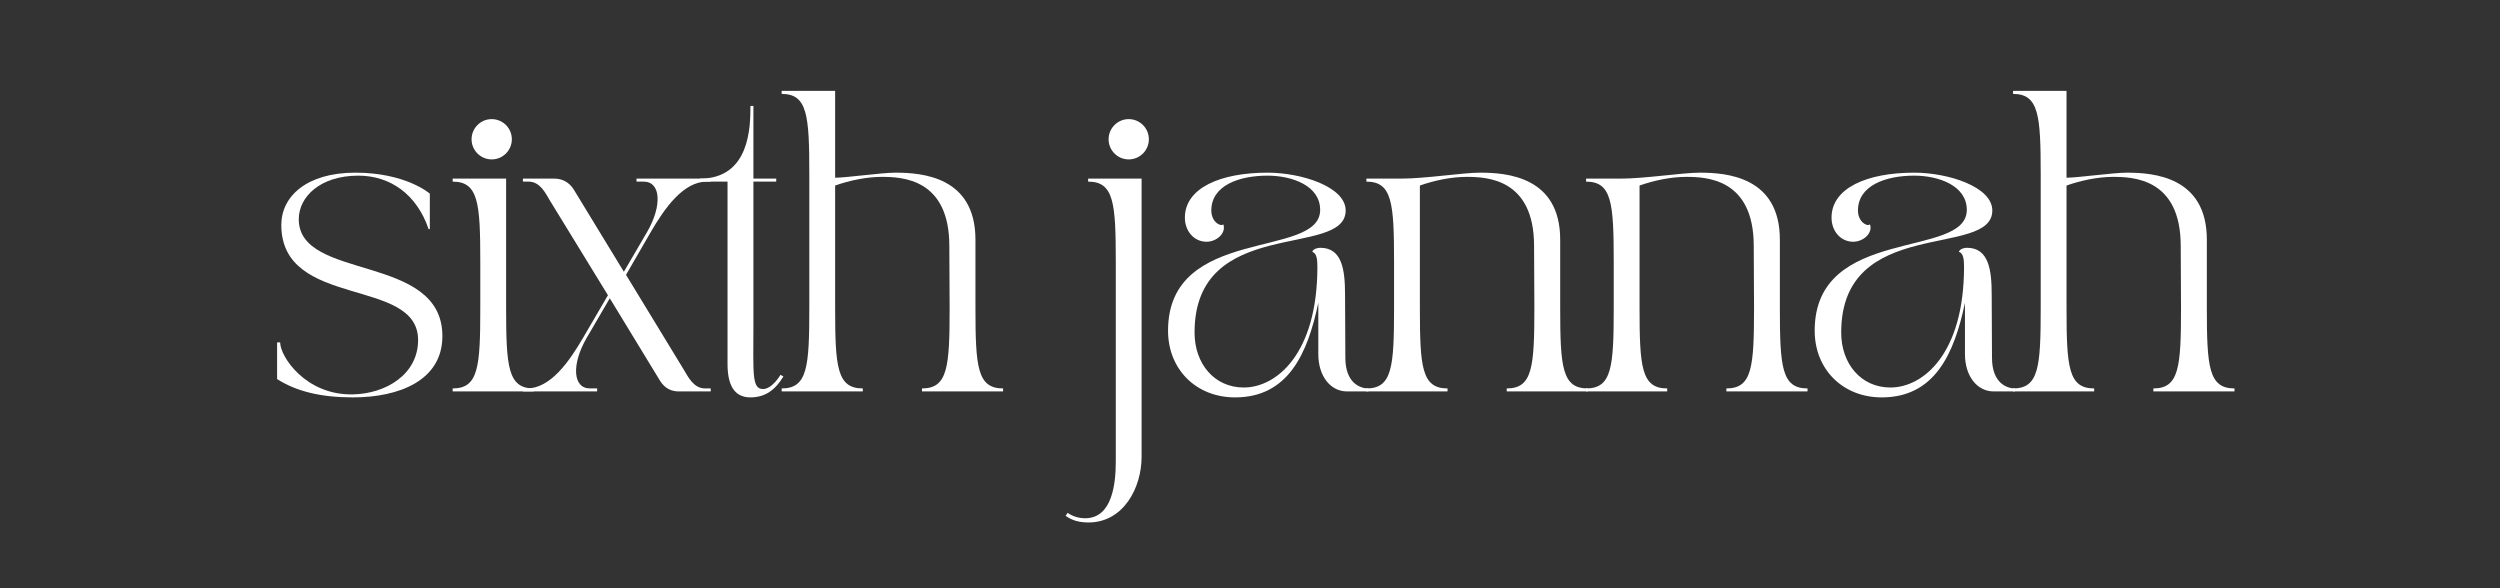 <svg xmlns="http://www.w3.org/2000/svg" xmlns:xlink="http://www.w3.org/1999/xlink" width="170" zoomAndPan="magnify" viewBox="0 0 127.5 30" height="40" preserveAspectRatio="xMidYMid meet" version="1.0"><rect x="0" y="0" width="127.5" height="30" fill="#333333" stroke="none"/><defs><g/></defs><g fill="#ffffff" fill-opacity="1"><g transform="translate(13.214, 19.962)"><g><path d="M 0.918 -0.629 C 1.902 0 3.156 0.305 4.781 0.305 C 7.156 0.305 9.348 -0.566 9.348 -2.82 C 9.348 -7.066 2.023 -5.609 2.023 -8.781 C 2.023 -9.93 3.125 -11.004 5.059 -11.004 C 6.699 -11.004 8.047 -10.039 8.645 -8.277 L 8.707 -8.277 L 8.707 -10.086 C 8.707 -10.086 7.496 -11.156 4.906 -11.156 C 2.406 -11.156 1.133 -9.93 1.133 -8.492 C 1.133 -4.184 8.109 -5.855 8.109 -2.621 C 8.109 -0.859 6.453 0.121 4.781 0.152 C 2.375 0.199 1.074 -1.777 1.074 -2.5 L 0.918 -2.5 Z M 0.918 -0.629 "/></g></g></g><g fill="#ffffff" fill-opacity="1"><g transform="translate(22.624, 19.962)"><g><path d="M 4.598 0 L 4.598 -0.152 C 3.281 -0.152 3.188 -1.242 3.188 -4.262 L 3.188 -10.852 L 0.461 -10.852 L 0.461 -10.699 C 1.777 -10.699 1.871 -9.609 1.871 -6.59 L 1.871 -4.262 C 1.871 -1.242 1.777 -0.152 0.461 -0.152 L 0.461 0 Z M 1.426 -12.859 C 1.426 -12.293 1.887 -11.832 2.453 -11.832 C 3.02 -11.832 3.48 -12.293 3.48 -12.859 C 3.48 -13.426 3.02 -13.887 2.453 -13.887 C 1.887 -13.887 1.426 -13.426 1.426 -12.859 Z M 1.426 -12.859 "/></g></g></g><g fill="#ffffff" fill-opacity="1"><g transform="translate(26.669, 19.962)"><g><path d="M 0 -0.152 L 0 0 L 3.785 0 L 3.785 -0.152 L 3.418 -0.152 C 2.543 -0.152 2.469 -1.379 3.25 -2.727 L 4.43 -4.75 L 6.988 -0.551 C 7.125 -0.336 7.387 0 7.938 0 L 9.578 0 L 9.578 -0.152 L 9.289 -0.152 C 8.707 -0.152 8.43 -0.734 8.199 -1.117 L 5.258 -5.945 L 6.5 -8.094 C 7.234 -9.363 8.184 -10.699 9.379 -10.699 L 9.578 -10.699 L 9.578 -10.852 L 5.793 -10.852 L 5.793 -10.699 L 6.16 -10.699 C 7.035 -10.699 7.113 -9.473 6.328 -8.121 L 5.148 -6.102 L 2.59 -10.301 C 2.453 -10.516 2.16 -10.852 1.609 -10.852 L 0 -10.852 L 0 -10.699 L 0.293 -10.699 C 0.875 -10.699 1.148 -10.117 1.379 -9.73 L 4.336 -4.906 L 3.082 -2.758 C 2.344 -1.488 1.395 -0.152 0.199 -0.152 Z M 0 -0.152 "/></g></g></g><g fill="#ffffff" fill-opacity="1"><g transform="translate(35.389, 19.962)"><g><path d="M 0.305 -10.852 L 0.305 -10.699 L 1.715 -10.699 L 1.715 -1.41 C 1.715 -0.398 2.008 0.305 2.883 0.305 C 3.664 0.305 4.168 -0.105 4.566 -0.766 L 4.414 -0.844 C 4.414 -0.844 4 -0.121 3.523 -0.121 C 2.941 -0.121 3.035 -0.949 3.035 -3.34 L 3.035 -10.699 L 4.199 -10.699 L 4.199 -10.852 L 3.035 -10.852 L 3.035 -14.559 L 2.883 -14.559 C 2.883 -13.52 2.867 -10.852 0.305 -10.852 Z M 0.305 -10.852 "/></g></g></g><g fill="#ffffff" fill-opacity="1"><g transform="translate(39.404, 19.962)"><g><path d="M 0.461 -0.152 L 0.461 0 L 4.598 0 L 4.598 -0.152 C 3.281 -0.152 3.188 -1.242 3.188 -4.262 L 3.188 -10.5 C 3.922 -10.758 4.781 -10.941 5.562 -10.941 C 6.605 -10.941 9.012 -10.852 9.012 -7.418 C 9.012 -7.418 9.027 -4.719 9.027 -4.262 C 9.027 -1.242 8.934 -0.152 7.617 -0.152 L 7.617 0 L 11.754 0 L 11.754 -0.152 C 10.438 -0.152 10.344 -1.242 10.344 -4.262 L 10.344 -7.738 C 10.344 -10.957 7.617 -11.156 6.254 -11.156 C 5.578 -11.156 3.738 -10.898 3.188 -10.898 L 3.188 -15.328 L 0.461 -15.328 L 0.461 -15.172 C 1.777 -15.172 1.871 -14.086 1.871 -11.066 L 1.871 -4.262 C 1.871 -1.242 1.777 -0.152 0.461 -0.152 Z M 0.461 -0.152 "/></g></g></g><g fill="#ffffff" fill-opacity="1"><g transform="translate(50.607, 19.962)"><g/></g></g><g fill="#ffffff" fill-opacity="1"><g transform="translate(55.112, 19.962)"><g><path d="M -0.766 6.344 C -0.492 6.543 -0.137 6.684 0.398 6.684 C 2.191 6.684 3.109 4.906 3.109 3.34 L 3.109 -10.852 L 0.383 -10.852 L 0.383 -10.699 C 1.703 -10.699 1.793 -9.609 1.793 -6.59 L 1.793 3.57 C 1.793 4.676 1.625 6.469 0.23 6.469 C -0.105 6.469 -0.445 6.359 -0.66 6.191 Z M 2.453 -13.887 C 1.887 -13.887 1.426 -13.426 1.426 -12.859 C 1.426 -12.293 1.887 -11.832 2.453 -11.832 C 3.02 -11.832 3.48 -12.293 3.48 -12.859 C 3.48 -13.426 3.02 -13.887 2.453 -13.887 Z M 2.453 -13.887 "/></g></g></g><g fill="#ffffff" fill-opacity="1"><g transform="translate(58.652, 19.962)"><g><path d="M 0.918 -3.098 C 0.918 -1.117 2.359 0.305 4.336 0.305 C 7.02 0.305 8.031 -1.887 8.582 -4.52 L 8.582 -1.902 C 8.582 -0.75 9.227 0 10.039 0 L 11.129 0 L 11.129 -0.152 C 10.715 -0.152 9.961 -0.43 9.961 -1.715 C 9.961 -3.34 9.945 -3.57 9.945 -4.934 C 9.945 -6.16 9.809 -7.324 8.691 -7.324 C 8.445 -7.324 8.277 -7.203 8.277 -7.113 C 8.508 -7.051 8.535 -6.699 8.535 -6.359 C 8.535 -1.902 6.438 -0.199 4.781 -0.199 C 3.281 -0.199 2.27 -1.41 2.27 -3.004 C 2.27 -8.996 9.977 -6.758 9.977 -9.227 C 9.977 -10.438 7.723 -11.156 5.992 -11.156 C 3.586 -11.156 1.777 -10.375 1.777 -8.859 C 1.777 -8.199 2.223 -7.633 2.883 -7.633 C 3.387 -7.633 3.895 -8.062 3.738 -8.523 C 3.602 -8.383 3.125 -8.645 3.125 -9.227 C 3.125 -10.5 4.535 -11.004 5.992 -11.004 C 7.234 -11.004 8.676 -10.5 8.676 -9.258 C 8.676 -6.727 0.918 -8.492 0.918 -3.098 Z M 0.918 -3.098 "/></g></g></g><g fill="#ffffff" fill-opacity="1"><g transform="translate(69.226, 19.962)"><g><path d="M 0.461 -0.152 L 0.461 0 L 4.598 0 L 4.598 -0.152 C 3.281 -0.152 3.188 -1.242 3.188 -4.262 L 3.188 -10.5 C 3.922 -10.758 4.781 -10.941 5.562 -10.941 C 6.605 -10.941 9.012 -10.852 9.012 -7.418 C 9.012 -7.418 9.027 -4.719 9.027 -4.262 C 9.027 -1.242 8.934 -0.152 7.617 -0.152 L 7.617 0 L 11.754 0 L 11.754 -0.152 C 10.438 -0.152 10.344 -1.242 10.344 -4.262 L 10.344 -7.738 C 10.344 -10.957 7.617 -11.156 6.254 -11.156 C 5.379 -11.156 3.465 -10.852 2.207 -10.852 L 0.461 -10.852 L 0.461 -10.699 C 1.777 -10.699 1.871 -9.609 1.871 -6.59 L 1.871 -4.262 C 1.871 -1.242 1.777 -0.152 0.461 -0.152 Z M 0.461 -0.152 "/></g></g></g><g fill="#ffffff" fill-opacity="1"><g transform="translate(80.429, 19.962)"><g><path d="M 0.461 -0.152 L 0.461 0 L 4.598 0 L 4.598 -0.152 C 3.281 -0.152 3.188 -1.242 3.188 -4.262 L 3.188 -10.5 C 3.922 -10.758 4.781 -10.941 5.562 -10.941 C 6.605 -10.941 9.012 -10.852 9.012 -7.418 C 9.012 -7.418 9.027 -4.719 9.027 -4.262 C 9.027 -1.242 8.934 -0.152 7.617 -0.152 L 7.617 0 L 11.754 0 L 11.754 -0.152 C 10.438 -0.152 10.344 -1.242 10.344 -4.262 L 10.344 -7.738 C 10.344 -10.957 7.617 -11.156 6.254 -11.156 C 5.379 -11.156 3.465 -10.852 2.207 -10.852 L 0.461 -10.852 L 0.461 -10.699 C 1.777 -10.699 1.871 -9.609 1.871 -6.59 L 1.871 -4.262 C 1.871 -1.242 1.777 -0.152 0.461 -0.152 Z M 0.461 -0.152 "/></g></g></g><g fill="#ffffff" fill-opacity="1"><g transform="translate(91.631, 19.962)"><g><path d="M 0.918 -3.098 C 0.918 -1.117 2.359 0.305 4.336 0.305 C 7.02 0.305 8.031 -1.887 8.582 -4.52 L 8.582 -1.902 C 8.582 -0.75 9.227 0 10.039 0 L 11.129 0 L 11.129 -0.152 C 10.715 -0.152 9.961 -0.43 9.961 -1.715 C 9.961 -3.34 9.945 -3.57 9.945 -4.934 C 9.945 -6.16 9.809 -7.324 8.691 -7.324 C 8.445 -7.324 8.277 -7.203 8.277 -7.113 C 8.508 -7.051 8.535 -6.699 8.535 -6.359 C 8.535 -1.902 6.438 -0.199 4.781 -0.199 C 3.281 -0.199 2.27 -1.41 2.27 -3.004 C 2.27 -8.996 9.977 -6.758 9.977 -9.227 C 9.977 -10.438 7.723 -11.156 5.992 -11.156 C 3.586 -11.156 1.777 -10.375 1.777 -8.859 C 1.777 -8.199 2.223 -7.633 2.883 -7.633 C 3.387 -7.633 3.895 -8.062 3.738 -8.523 C 3.602 -8.383 3.125 -8.645 3.125 -9.227 C 3.125 -10.5 4.535 -11.004 5.992 -11.004 C 7.234 -11.004 8.676 -10.5 8.676 -9.258 C 8.676 -6.727 0.918 -8.492 0.918 -3.098 Z M 0.918 -3.098 "/></g></g></g><g fill="#ffffff" fill-opacity="1"><g transform="translate(102.205, 19.962)"><g><path d="M 0.461 -0.152 L 0.461 0 L 4.598 0 L 4.598 -0.152 C 3.281 -0.152 3.188 -1.242 3.188 -4.262 L 3.188 -10.5 C 3.922 -10.758 4.781 -10.941 5.562 -10.941 C 6.605 -10.941 9.012 -10.852 9.012 -7.418 C 9.012 -7.418 9.027 -4.719 9.027 -4.262 C 9.027 -1.242 8.934 -0.152 7.617 -0.152 L 7.617 0 L 11.754 0 L 11.754 -0.152 C 10.438 -0.152 10.344 -1.242 10.344 -4.262 L 10.344 -7.738 C 10.344 -10.957 7.617 -11.156 6.254 -11.156 C 5.578 -11.156 3.738 -10.898 3.188 -10.898 L 3.188 -15.328 L 0.461 -15.328 L 0.461 -15.172 C 1.777 -15.172 1.871 -14.086 1.871 -11.066 L 1.871 -4.262 C 1.871 -1.242 1.777 -0.152 0.461 -0.152 Z M 0.461 -0.152 "/></g></g></g></svg>